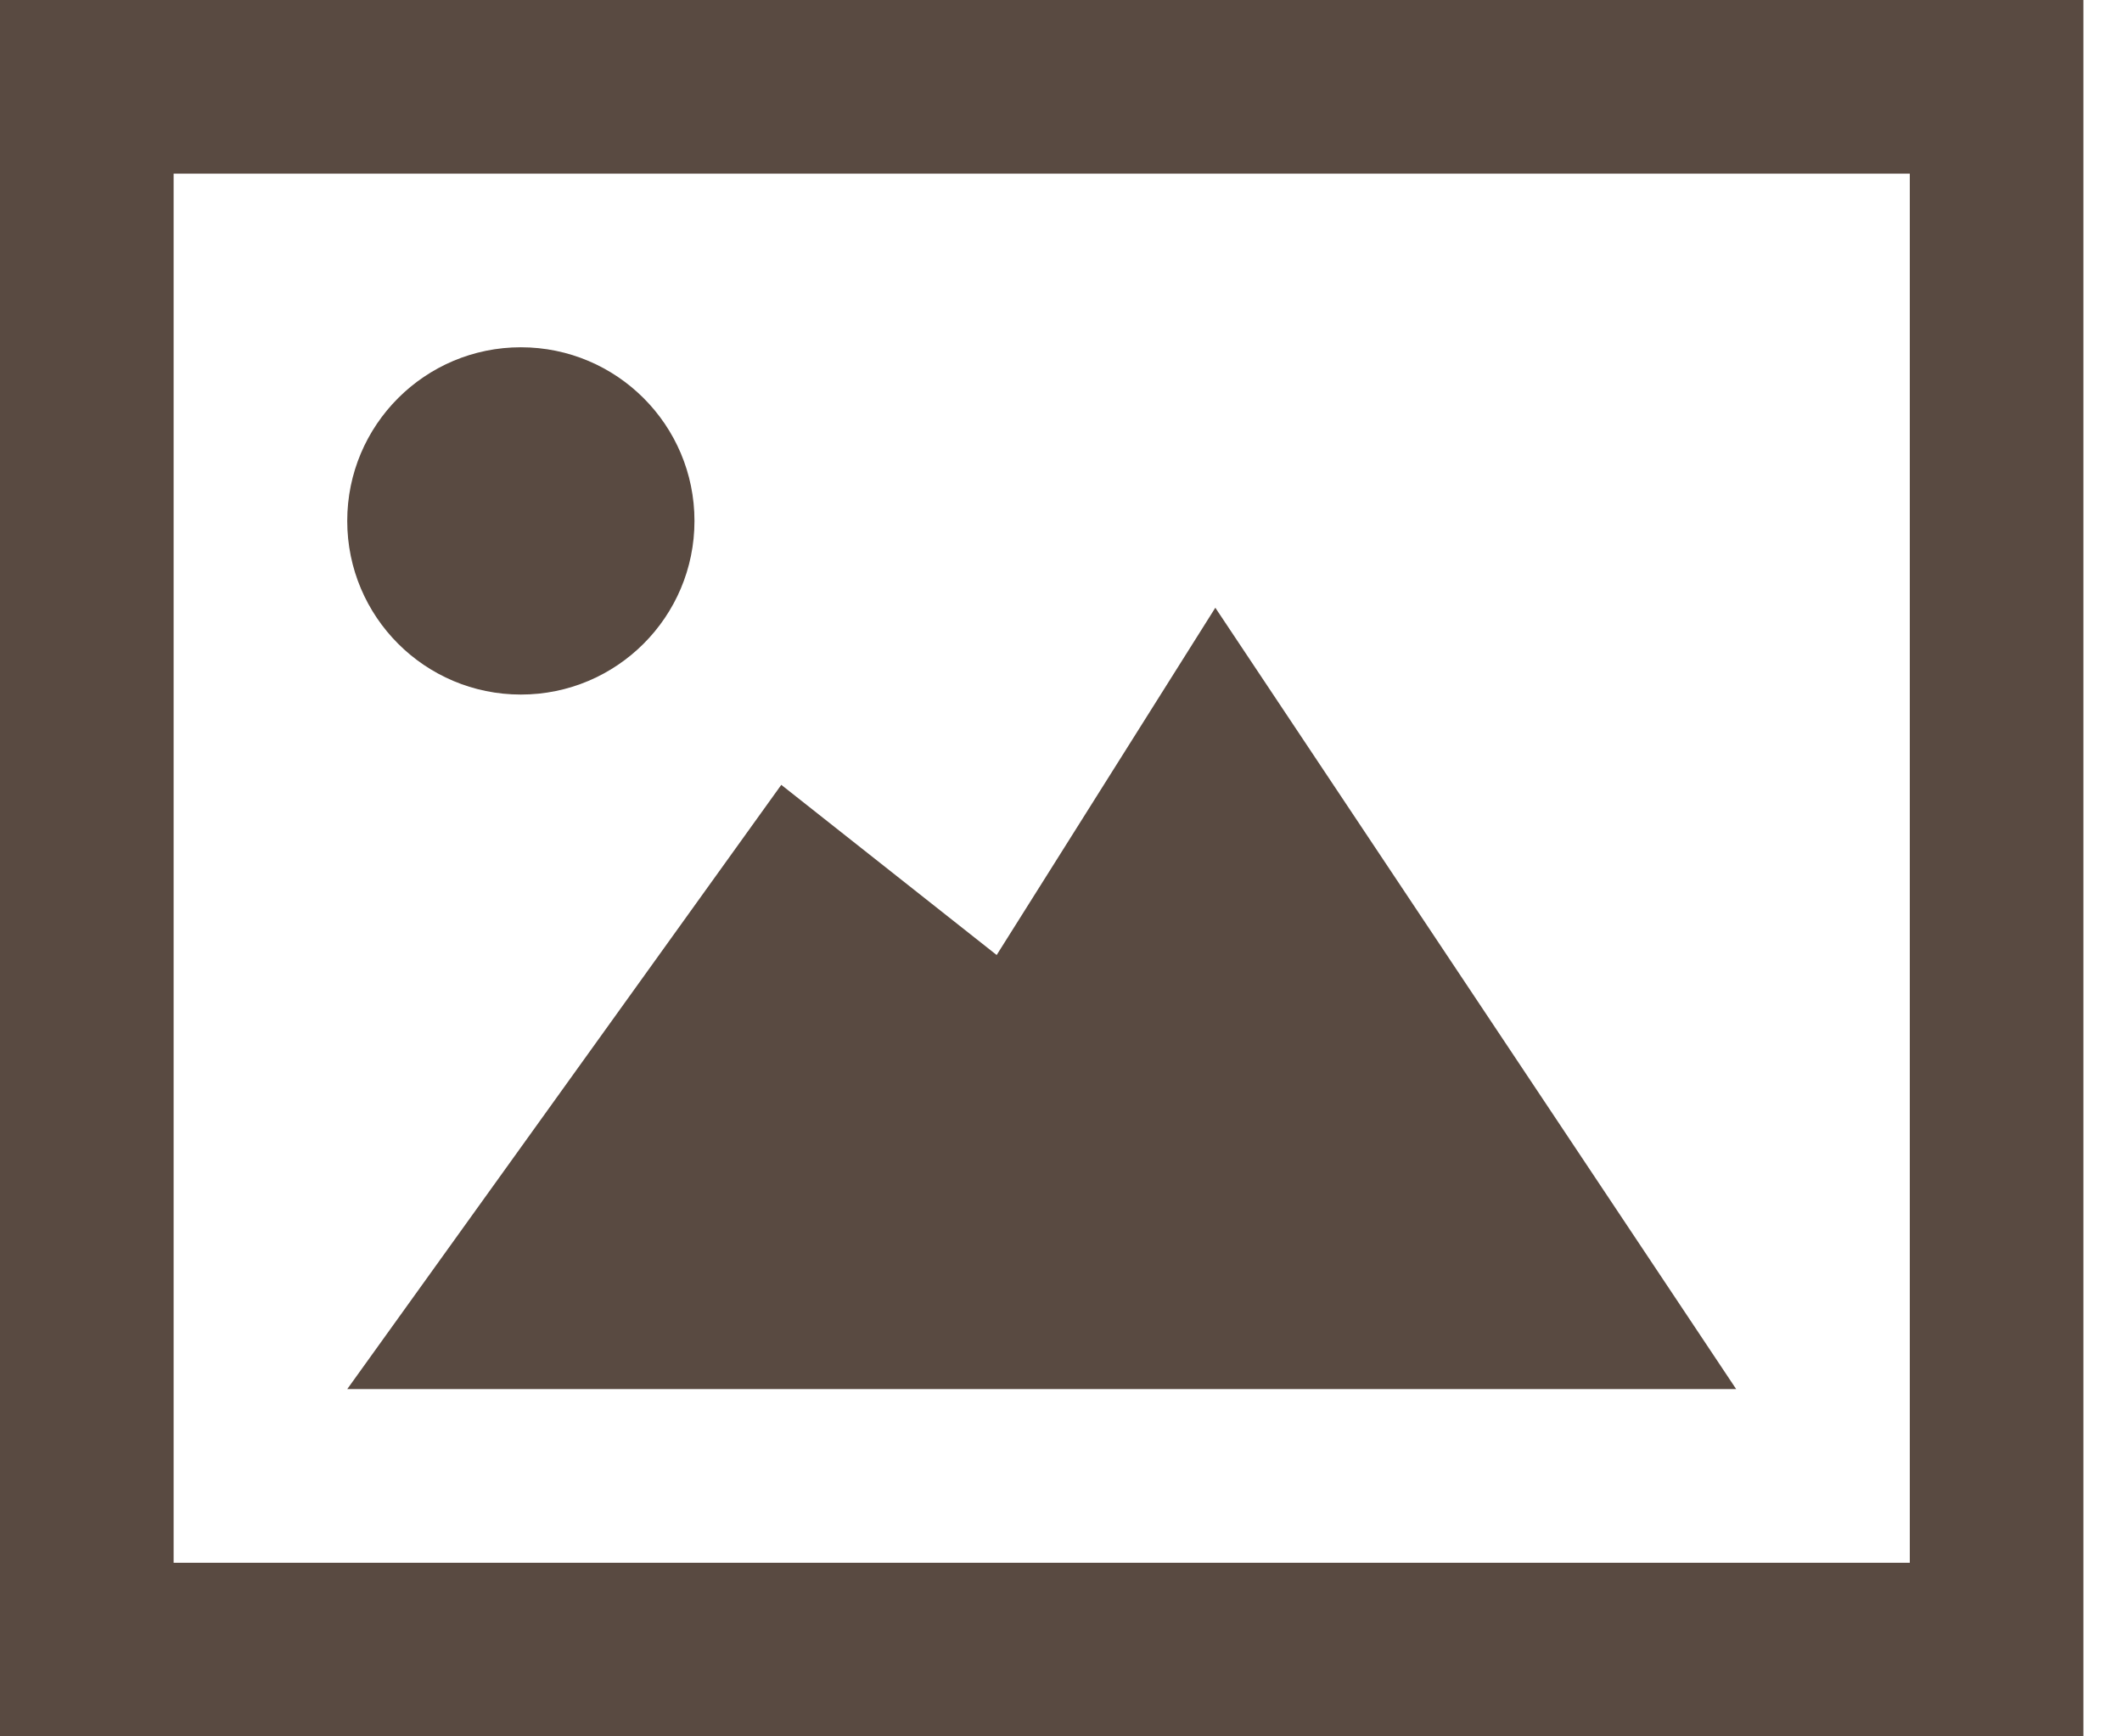 <?xml version="1.0" encoding="UTF-8"?> <svg xmlns="http://www.w3.org/2000/svg" width="22" height="18" viewBox="0 0 22 18" fill="none"> <path d="M12.6 6.3L10.333 9.9L8.1 8.136L3.6 14.4H18L12.6 6.3ZM19.8 1.8V16.2H1.8V1.8H19.8ZM21.6 0H0V18H21.6V0ZM3.6 5.4C3.6 4.406 4.406 3.6 5.4 3.6C6.394 3.6 7.2 4.406 7.2 5.4C7.2 6.394 6.394 7.2 5.4 7.2C4.406 7.2 3.6 6.394 3.6 5.4Z" fill="#594A41"></path> </svg> 